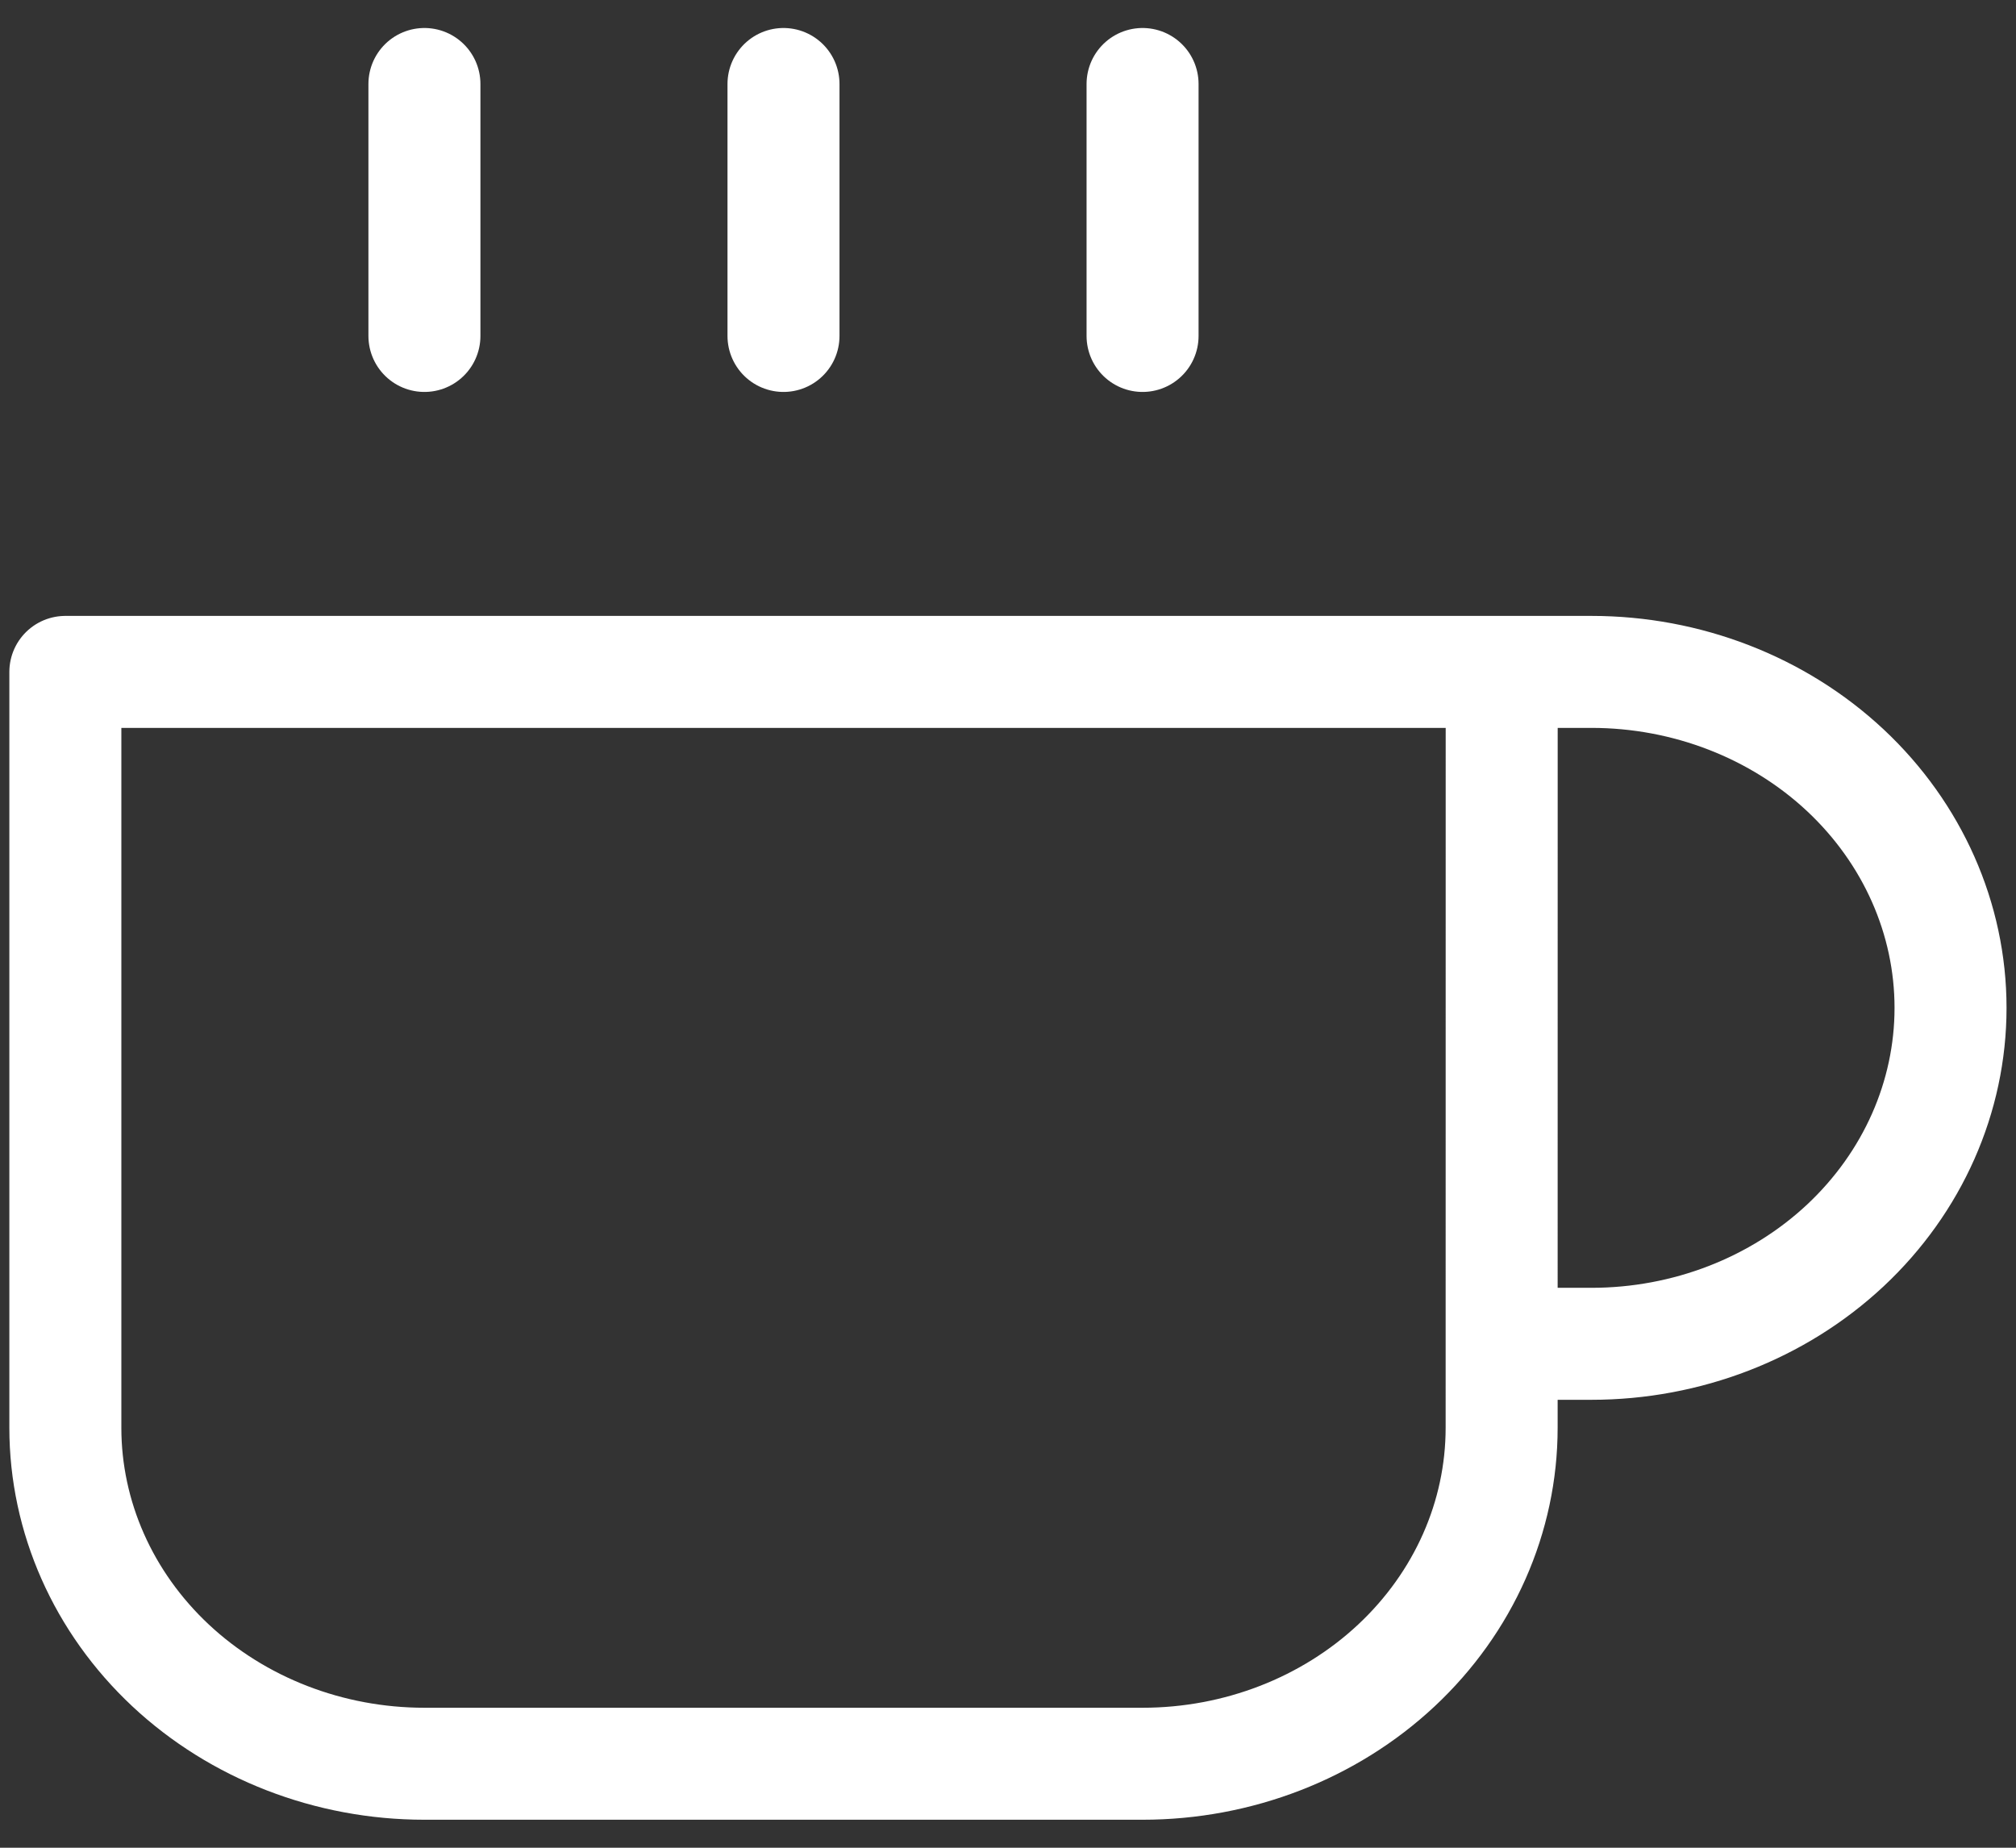 <?xml version="1.0" encoding="UTF-8"?> <svg xmlns="http://www.w3.org/2000/svg" width="36" height="33" viewBox="0 0 36 33" fill="none"><rect x="0" y="0" width="36" height="33" fill="#333333" stroke="none"/> <path d="M26.816 12H28.419C30.119 12 31.75 12.632 32.953 13.757C34.155 14.883 34.831 16.409 34.831 18C34.831 19.591 34.155 21.117 32.953 22.243C31.75 23.368 30.119 24 28.419 24H26.816M26.816 12H1.167V25.5C1.167 27.091 1.843 28.617 3.045 29.743C4.248 30.868 5.878 31.5 7.579 31.5H20.403C22.104 31.5 23.735 30.868 24.937 29.743C26.14 28.617 26.815 27.091 26.815 25.5L26.816 12ZM7.579 1.5V6M13.991 1.5V6M20.403 1.5V6" stroke="white" stroke-width="2" stroke-linecap="round" stroke-linejoin="round"></path> </svg> 